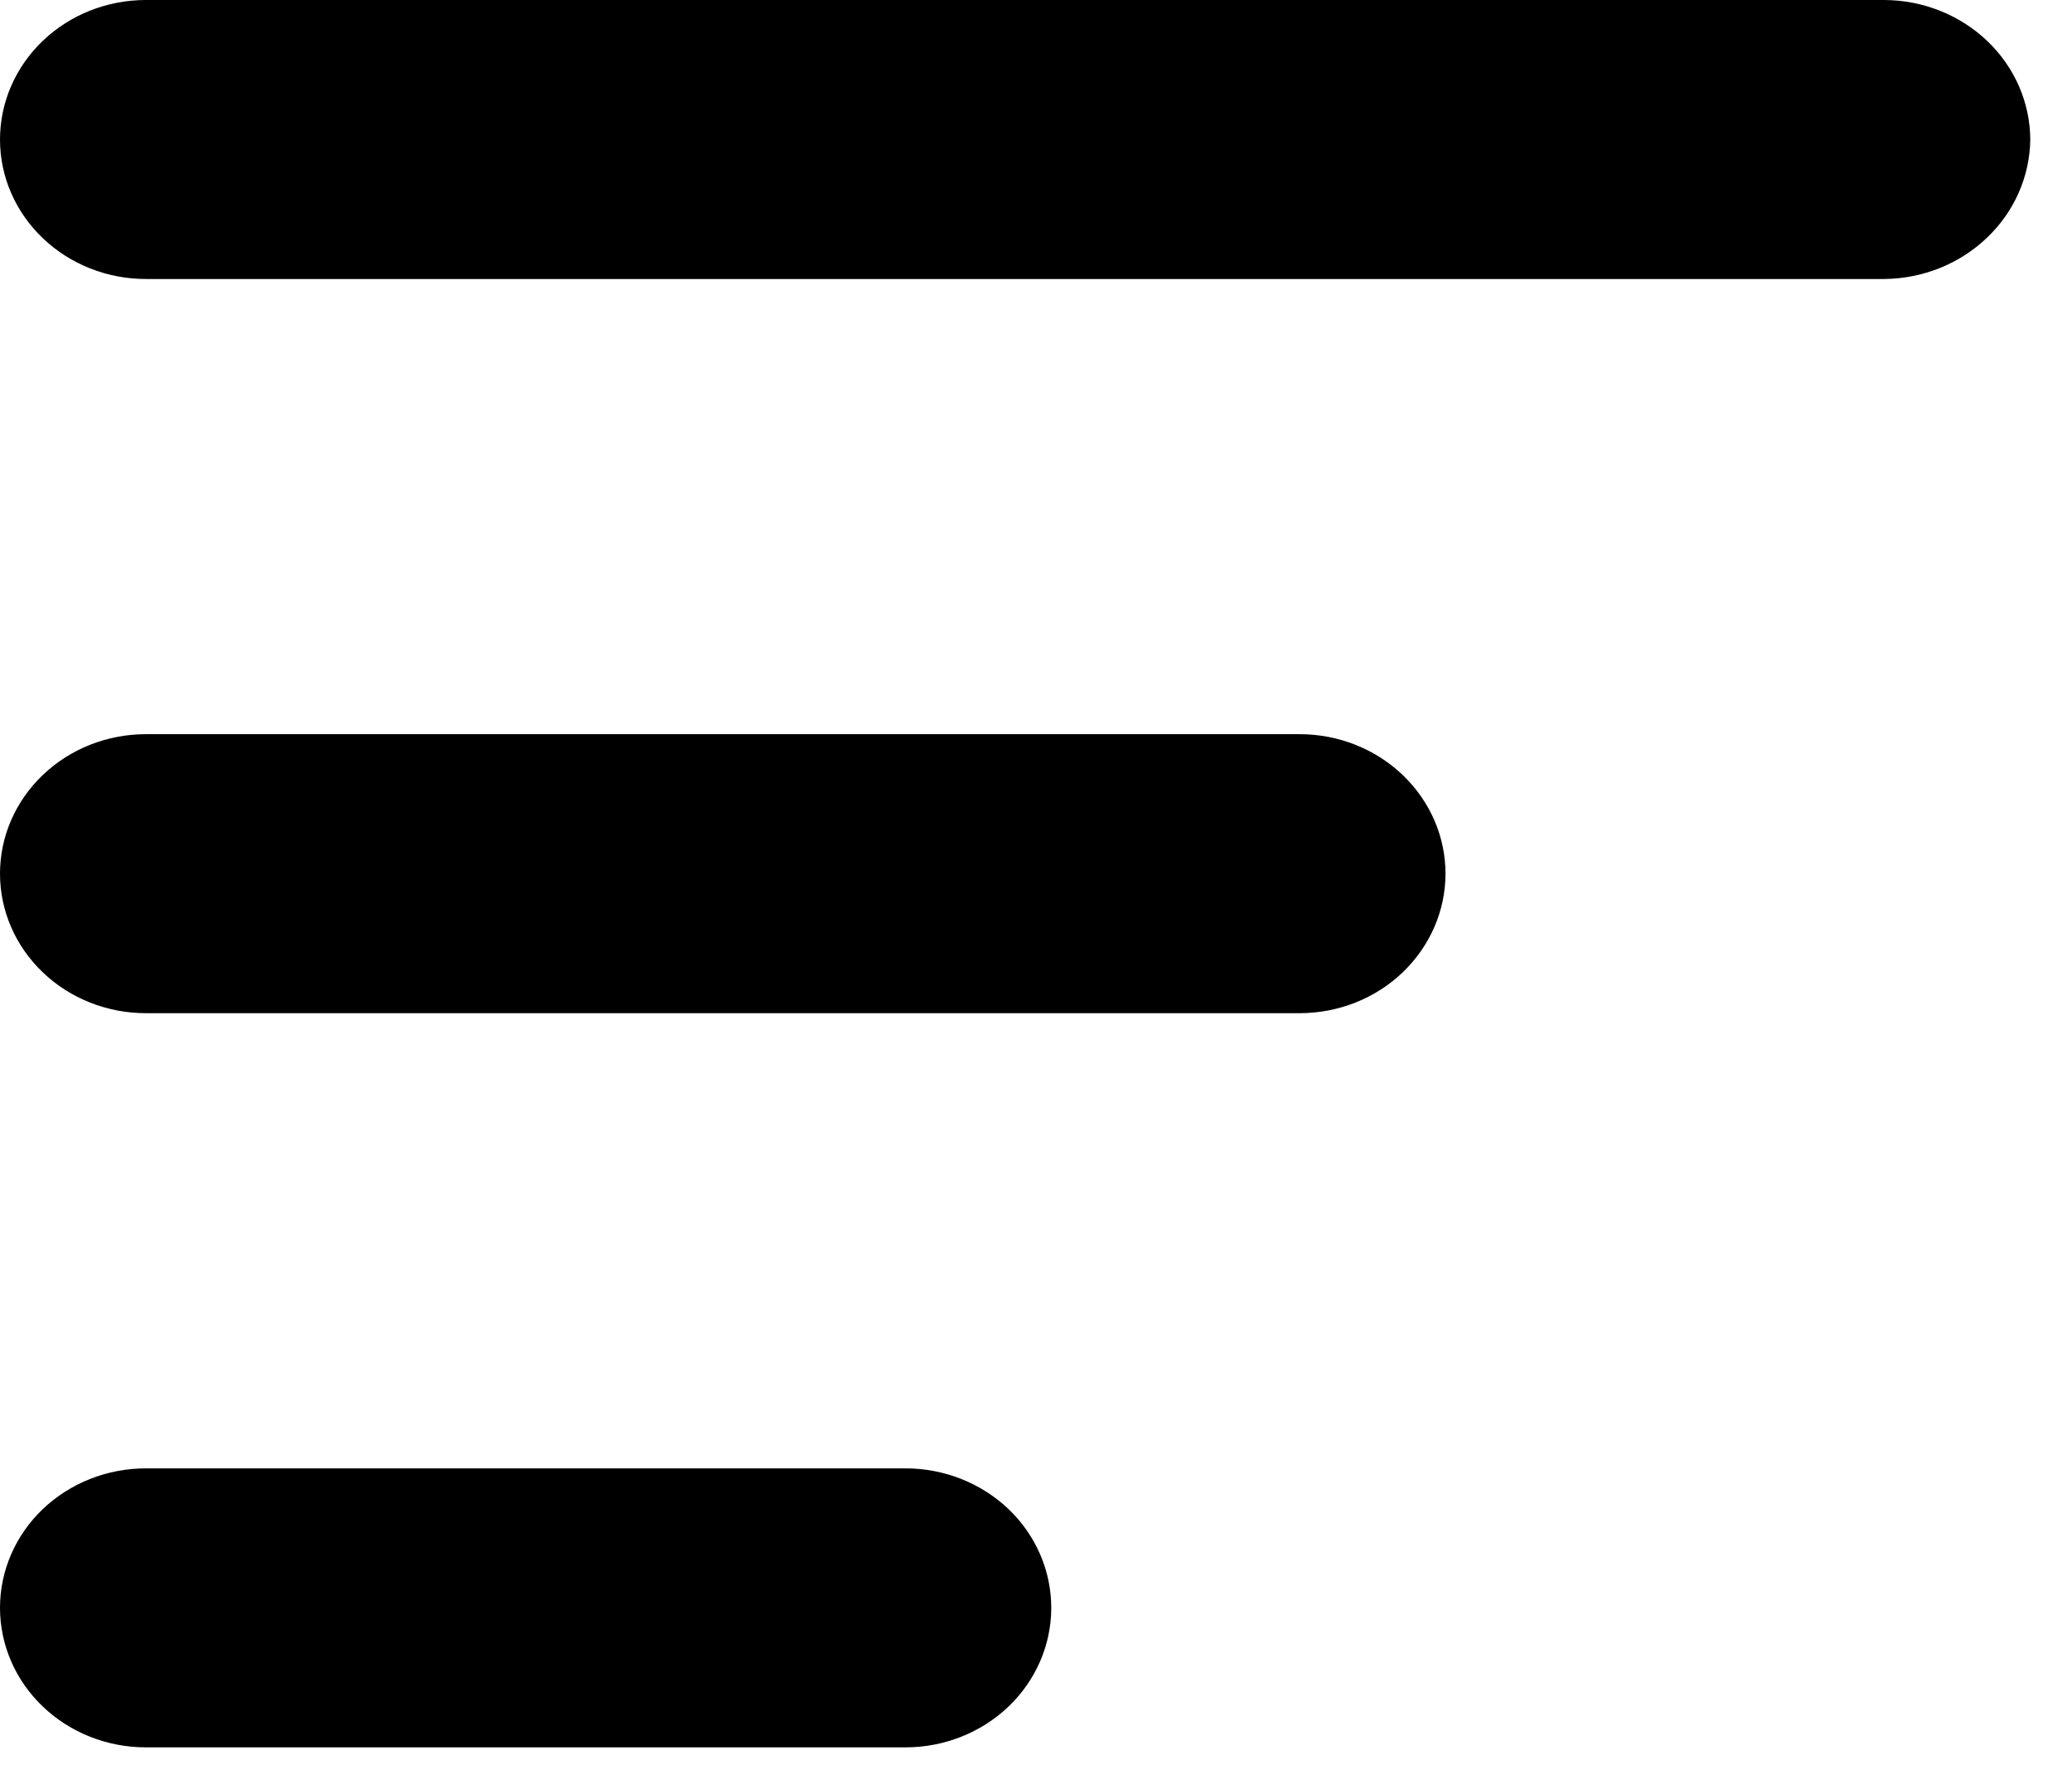 <svg width="22" height="19" viewBox="0 0 22 19" fill="none" xmlns="http://www.w3.org/2000/svg">
<path d="M13.799 10.76C14.21 10.76 14.604 10.604 14.894 10.326C15.184 10.048 15.348 9.671 15.348 9.278C15.348 8.885 15.184 8.509 14.894 8.231C14.604 7.953 14.21 7.797 13.799 7.797H1.549C1.138 7.797 0.744 7.953 0.454 8.231C0.163 8.509 0 8.885 0 9.278C0 9.671 0.163 10.048 0.454 10.326C0.744 10.604 1.138 10.76 1.549 10.76H13.799Z" fill="black"/>
<path d="M21.557 1.482C21.555 1.089 21.391 0.713 21.101 0.436C20.811 0.159 20.419 0.002 20.008 0H1.549C1.138 0 0.744 0.156 0.454 0.434C0.163 0.712 0 1.089 0 1.482C0 1.875 0.163 2.251 0.454 2.529C0.744 2.807 1.138 2.963 1.549 2.963H20.008C20.418 2.959 20.809 2.801 21.098 2.524C21.388 2.248 21.552 1.873 21.557 1.482Z" fill="black"/>
<path d="M1.549 18.557H9.614C10.025 18.557 10.418 18.401 10.709 18.123C10.999 17.845 11.162 17.468 11.162 17.075C11.162 16.682 10.999 16.305 10.709 16.027C10.418 15.75 10.025 15.594 9.614 15.594H1.549C1.138 15.594 0.744 15.75 0.454 16.027C0.163 16.305 0 16.682 0 17.075C0 17.468 0.163 17.845 0.454 18.123C0.744 18.401 1.138 18.557 1.549 18.557Z" fill="black"/>
</svg>
